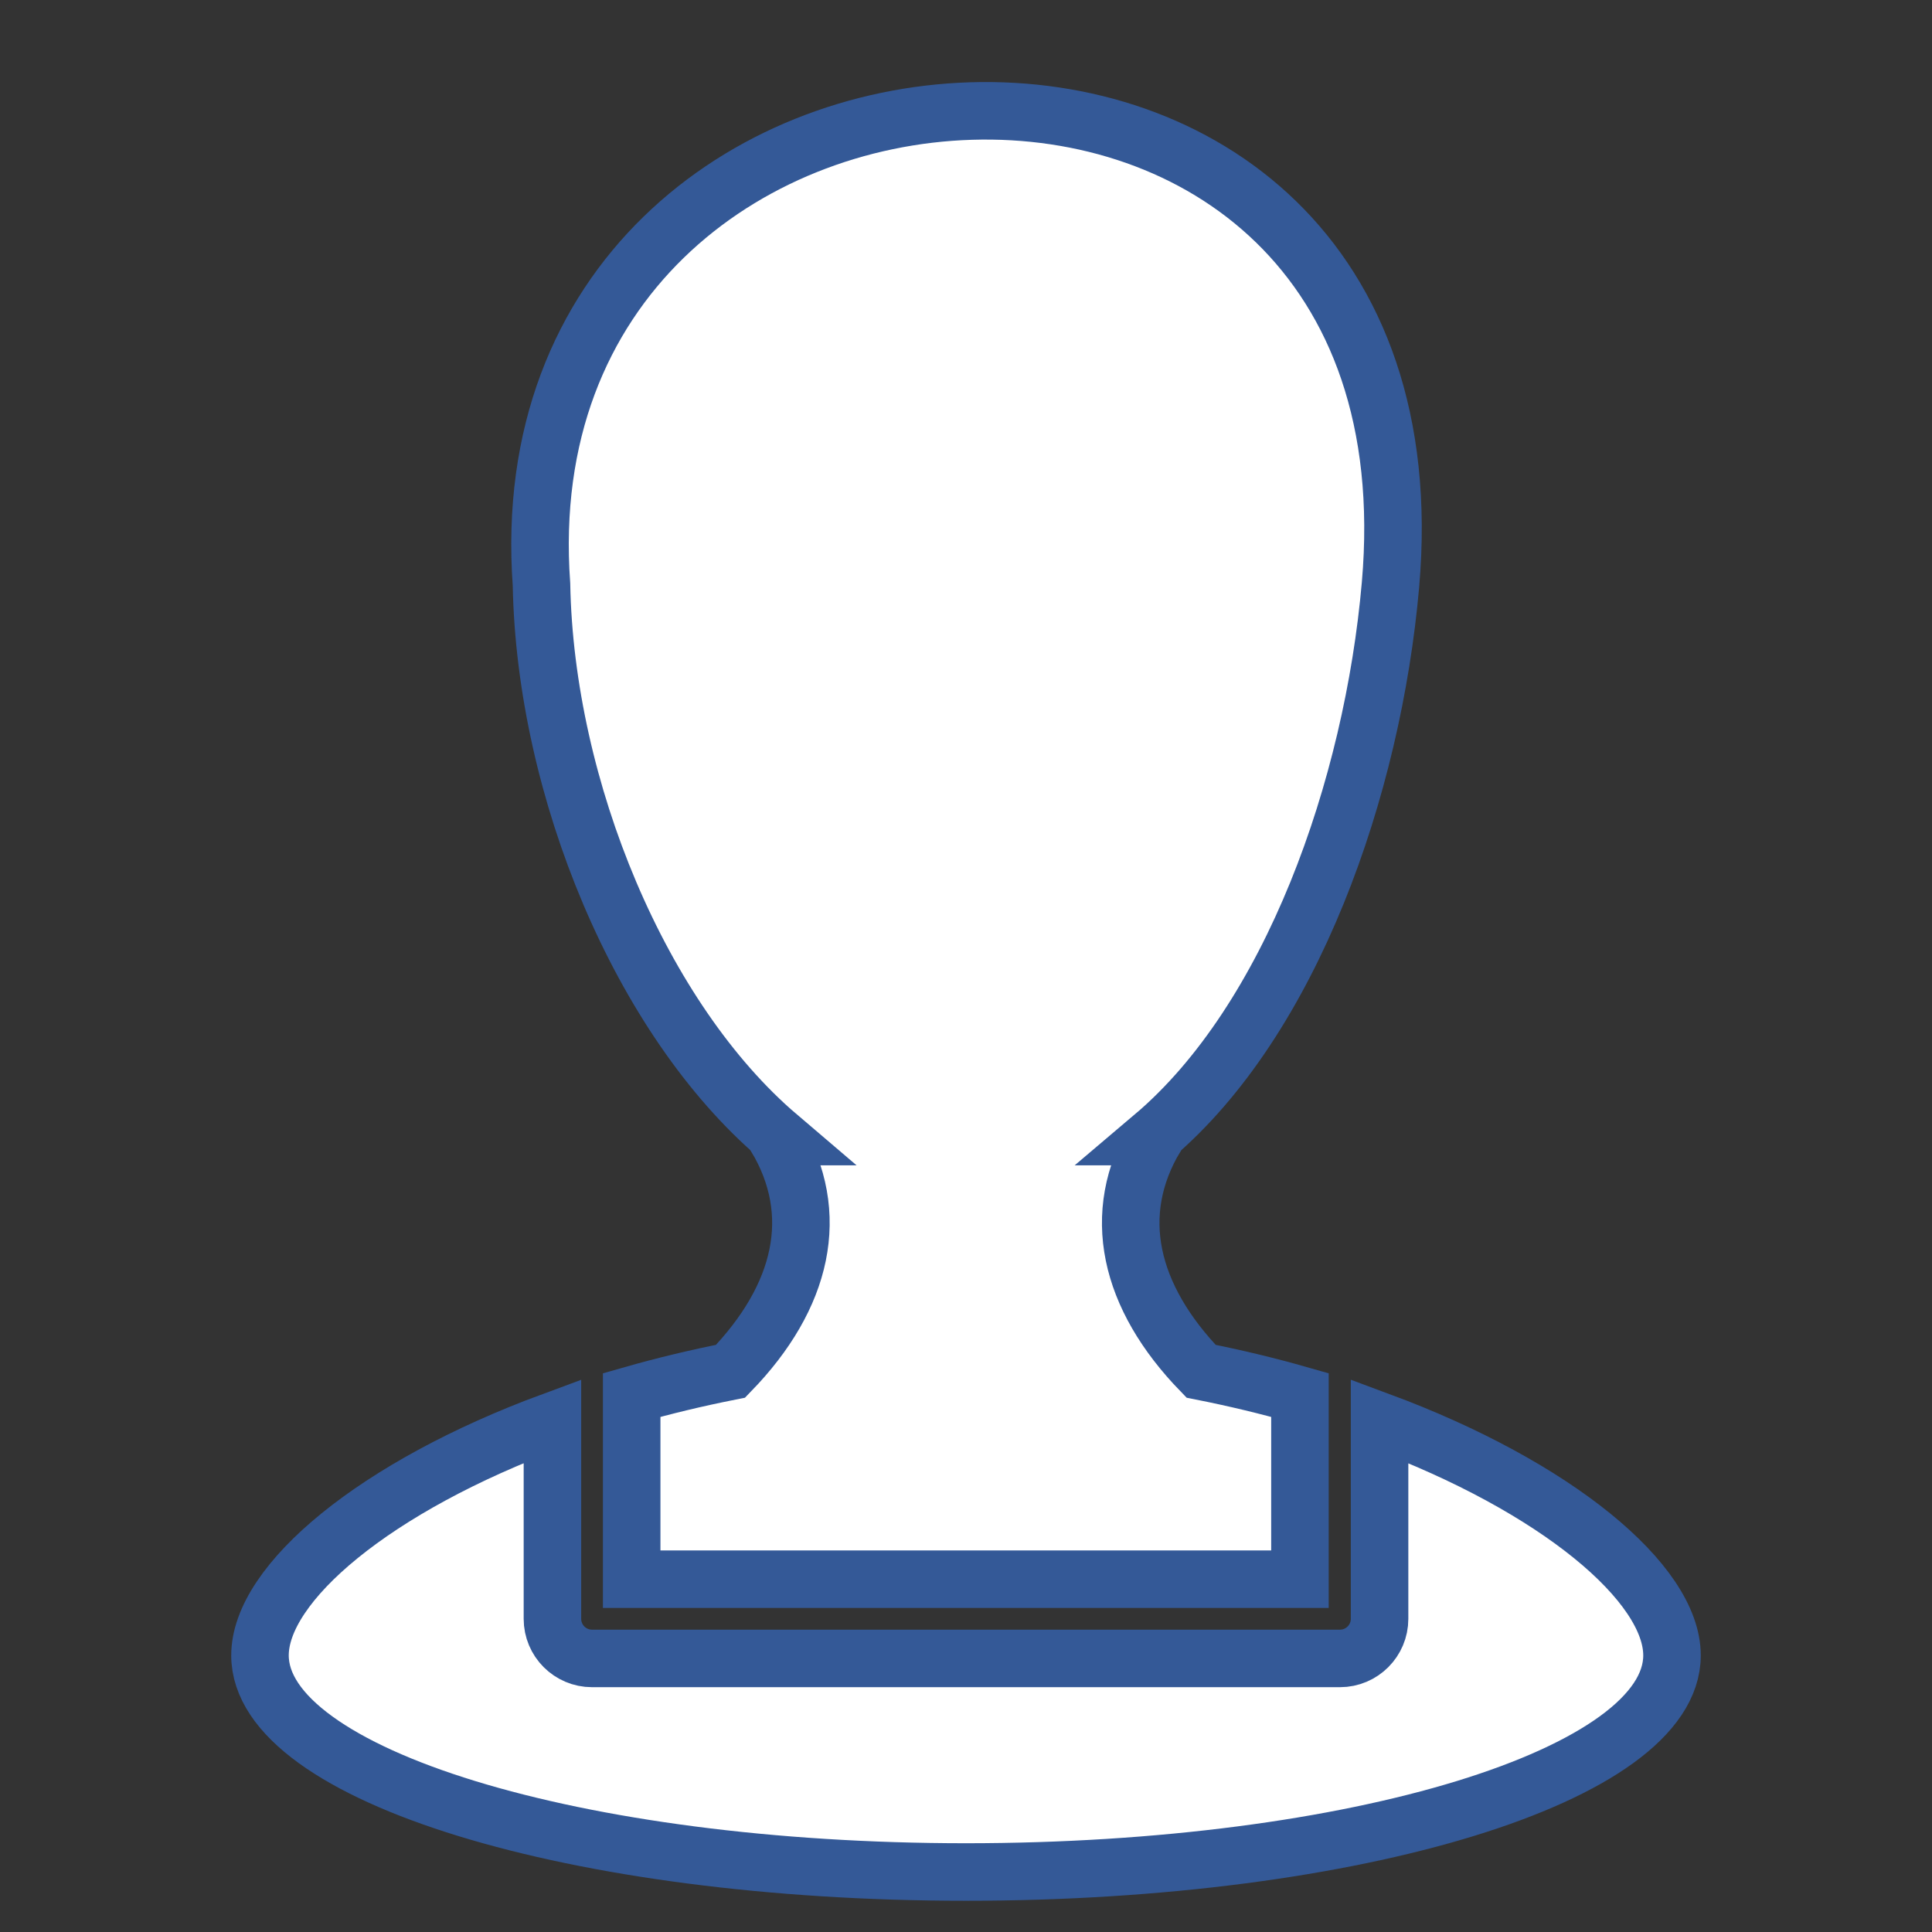 <?xml version="1.0" encoding="utf-8"?>
<!-- Generator: Adobe Illustrator 23.0.1, SVG Export Plug-In . SVG Version: 6.00 Build 0)  -->
<svg version="1.1" id="Capa_1" xmlns="http://www.w3.org/2000/svg" xmlns:xlink="http://www.w3.org/1999/xlink" x="0px" y="0px"
	 viewBox="0 0 512 512" style="enable-background:new 0 0 512 512;" xml:space="preserve">
<rect x="0" y="0" width="512" height="512" fill="#333333" stroke="none"/>
<style type="text/css">
	.st0{fill:#FFFFFF;stroke:#345997;stroke-width:15.245;stroke-miterlimit:10;}
</style>
<path class="st0" d="M365.6,376.6V429c0,5.8-4.7,10.5-10.5,10.5H156.9c-5.8,0-10.5-4.7-10.5-10.5v-52.4
	c-46.9,17.3-77.5,42.9-77.5,62.1c0,31.7,83.8,57.4,187.1,57.4c103.3,0,187.1-25.7,187.1-57.4C443.1,419.6,412.5,394,365.6,376.6z
	 M368.5,154.9c15.2-174.6-236.6-160-225,0c1,54.1,26.3,115.2,62.8,146.3h-0.7c12.3,20.5,7.1,42.5-12,62.2
	c-9.1,1.8-17.8,3.9-26.2,6.3v48.8h177.1v-48.8c-8.4-2.4-17.1-4.5-26.2-6.3c-19.1-19.7-24.3-41.7-12-62.2h-0.7
	C342.2,270.2,363.8,208.8,368.5,154.9z"/>
</svg>
